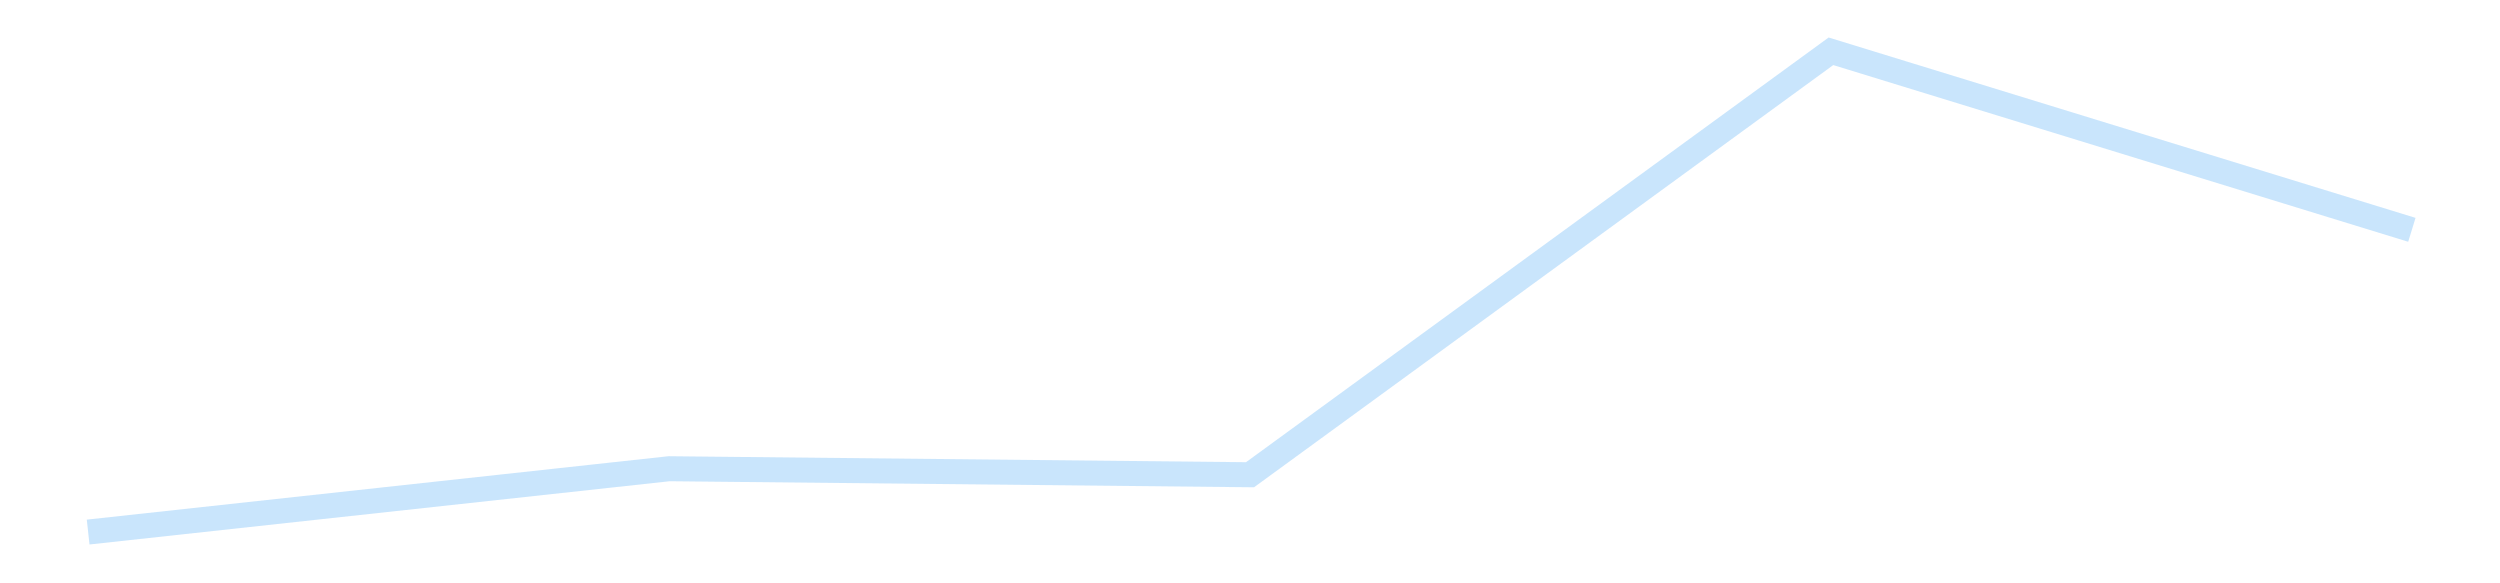 <?xml version='1.0' encoding='utf-8'?>
<svg xmlns="http://www.w3.org/2000/svg" xmlns:xlink="http://www.w3.org/1999/xlink" id="chart-ac4eec8b-47ec-4d50-9b44-783f5aee9bc0" class="pygal-chart pygal-sparkline" viewBox="0 0 300 70" width="300" height="70"><!--Generated with pygal 3.0.4 (lxml) ©Kozea 2012-2016 on 2025-11-03--><!--http://pygal.org--><!--http://github.com/Kozea/pygal--><defs><style type="text/css">#chart-ac4eec8b-47ec-4d50-9b44-783f5aee9bc0{-webkit-user-select:none;-webkit-font-smoothing:antialiased;font-family:Consolas,"Liberation Mono",Menlo,Courier,monospace}#chart-ac4eec8b-47ec-4d50-9b44-783f5aee9bc0 .title{font-family:Consolas,"Liberation Mono",Menlo,Courier,monospace;font-size:16px}#chart-ac4eec8b-47ec-4d50-9b44-783f5aee9bc0 .legends .legend text{font-family:Consolas,"Liberation Mono",Menlo,Courier,monospace;font-size:14px}#chart-ac4eec8b-47ec-4d50-9b44-783f5aee9bc0 .axis text{font-family:Consolas,"Liberation Mono",Menlo,Courier,monospace;font-size:10px}#chart-ac4eec8b-47ec-4d50-9b44-783f5aee9bc0 .axis text.major{font-family:Consolas,"Liberation Mono",Menlo,Courier,monospace;font-size:10px}#chart-ac4eec8b-47ec-4d50-9b44-783f5aee9bc0 .text-overlay text.value{font-family:Consolas,"Liberation Mono",Menlo,Courier,monospace;font-size:16px}#chart-ac4eec8b-47ec-4d50-9b44-783f5aee9bc0 .text-overlay text.label{font-family:Consolas,"Liberation Mono",Menlo,Courier,monospace;font-size:10px}#chart-ac4eec8b-47ec-4d50-9b44-783f5aee9bc0 .tooltip{font-family:Consolas,"Liberation Mono",Menlo,Courier,monospace;font-size:14px}#chart-ac4eec8b-47ec-4d50-9b44-783f5aee9bc0 text.no_data{font-family:Consolas,"Liberation Mono",Menlo,Courier,monospace;font-size:64px}
#chart-ac4eec8b-47ec-4d50-9b44-783f5aee9bc0{background-color:transparent}#chart-ac4eec8b-47ec-4d50-9b44-783f5aee9bc0 path,#chart-ac4eec8b-47ec-4d50-9b44-783f5aee9bc0 line,#chart-ac4eec8b-47ec-4d50-9b44-783f5aee9bc0 rect,#chart-ac4eec8b-47ec-4d50-9b44-783f5aee9bc0 circle{-webkit-transition:150ms;-moz-transition:150ms;transition:150ms}#chart-ac4eec8b-47ec-4d50-9b44-783f5aee9bc0 .graph &gt; .background{fill:transparent}#chart-ac4eec8b-47ec-4d50-9b44-783f5aee9bc0 .plot &gt; .background{fill:transparent}#chart-ac4eec8b-47ec-4d50-9b44-783f5aee9bc0 .graph{fill:rgba(0,0,0,.87)}#chart-ac4eec8b-47ec-4d50-9b44-783f5aee9bc0 text.no_data{fill:rgba(0,0,0,1)}#chart-ac4eec8b-47ec-4d50-9b44-783f5aee9bc0 .title{fill:rgba(0,0,0,1)}#chart-ac4eec8b-47ec-4d50-9b44-783f5aee9bc0 .legends .legend text{fill:rgba(0,0,0,.87)}#chart-ac4eec8b-47ec-4d50-9b44-783f5aee9bc0 .legends .legend:hover text{fill:rgba(0,0,0,1)}#chart-ac4eec8b-47ec-4d50-9b44-783f5aee9bc0 .axis .line{stroke:rgba(0,0,0,1)}#chart-ac4eec8b-47ec-4d50-9b44-783f5aee9bc0 .axis .guide.line{stroke:rgba(0,0,0,.54)}#chart-ac4eec8b-47ec-4d50-9b44-783f5aee9bc0 .axis .major.line{stroke:rgba(0,0,0,.87)}#chart-ac4eec8b-47ec-4d50-9b44-783f5aee9bc0 .axis text.major{fill:rgba(0,0,0,1)}#chart-ac4eec8b-47ec-4d50-9b44-783f5aee9bc0 .axis.y .guides:hover .guide.line,#chart-ac4eec8b-47ec-4d50-9b44-783f5aee9bc0 .line-graph .axis.x .guides:hover .guide.line,#chart-ac4eec8b-47ec-4d50-9b44-783f5aee9bc0 .stackedline-graph .axis.x .guides:hover .guide.line,#chart-ac4eec8b-47ec-4d50-9b44-783f5aee9bc0 .xy-graph .axis.x .guides:hover .guide.line{stroke:rgba(0,0,0,1)}#chart-ac4eec8b-47ec-4d50-9b44-783f5aee9bc0 .axis .guides:hover text{fill:rgba(0,0,0,1)}#chart-ac4eec8b-47ec-4d50-9b44-783f5aee9bc0 .reactive{fill-opacity:.7;stroke-opacity:.8;stroke-width:3}#chart-ac4eec8b-47ec-4d50-9b44-783f5aee9bc0 .ci{stroke:rgba(0,0,0,.87)}#chart-ac4eec8b-47ec-4d50-9b44-783f5aee9bc0 .reactive.active,#chart-ac4eec8b-47ec-4d50-9b44-783f5aee9bc0 .active .reactive{fill-opacity:.8;stroke-opacity:.9;stroke-width:4}#chart-ac4eec8b-47ec-4d50-9b44-783f5aee9bc0 .ci .reactive.active{stroke-width:1.5}#chart-ac4eec8b-47ec-4d50-9b44-783f5aee9bc0 .series text{fill:rgba(0,0,0,1)}#chart-ac4eec8b-47ec-4d50-9b44-783f5aee9bc0 .tooltip rect{fill:transparent;stroke:rgba(0,0,0,1);-webkit-transition:opacity 150ms;-moz-transition:opacity 150ms;transition:opacity 150ms}#chart-ac4eec8b-47ec-4d50-9b44-783f5aee9bc0 .tooltip .label{fill:rgba(0,0,0,.87)}#chart-ac4eec8b-47ec-4d50-9b44-783f5aee9bc0 .tooltip .label{fill:rgba(0,0,0,.87)}#chart-ac4eec8b-47ec-4d50-9b44-783f5aee9bc0 .tooltip .legend{font-size:.8em;fill:rgba(0,0,0,.54)}#chart-ac4eec8b-47ec-4d50-9b44-783f5aee9bc0 .tooltip .x_label{font-size:.6em;fill:rgba(0,0,0,1)}#chart-ac4eec8b-47ec-4d50-9b44-783f5aee9bc0 .tooltip .xlink{font-size:.5em;text-decoration:underline}#chart-ac4eec8b-47ec-4d50-9b44-783f5aee9bc0 .tooltip .value{font-size:1.5em}#chart-ac4eec8b-47ec-4d50-9b44-783f5aee9bc0 .bound{font-size:.5em}#chart-ac4eec8b-47ec-4d50-9b44-783f5aee9bc0 .max-value{font-size:.75em;fill:rgba(0,0,0,.54)}#chart-ac4eec8b-47ec-4d50-9b44-783f5aee9bc0 .map-element{fill:transparent;stroke:rgba(0,0,0,.54) !important}#chart-ac4eec8b-47ec-4d50-9b44-783f5aee9bc0 .map-element .reactive{fill-opacity:inherit;stroke-opacity:inherit}#chart-ac4eec8b-47ec-4d50-9b44-783f5aee9bc0 .color-0,#chart-ac4eec8b-47ec-4d50-9b44-783f5aee9bc0 .color-0 a:visited{stroke:#bbdefb;fill:#bbdefb}#chart-ac4eec8b-47ec-4d50-9b44-783f5aee9bc0 .text-overlay .color-0 text{fill:black}
#chart-ac4eec8b-47ec-4d50-9b44-783f5aee9bc0 text.no_data{text-anchor:middle}#chart-ac4eec8b-47ec-4d50-9b44-783f5aee9bc0 .guide.line{fill:none}#chart-ac4eec8b-47ec-4d50-9b44-783f5aee9bc0 .centered{text-anchor:middle}#chart-ac4eec8b-47ec-4d50-9b44-783f5aee9bc0 .title{text-anchor:middle}#chart-ac4eec8b-47ec-4d50-9b44-783f5aee9bc0 .legends .legend text{fill-opacity:1}#chart-ac4eec8b-47ec-4d50-9b44-783f5aee9bc0 .axis.x text{text-anchor:middle}#chart-ac4eec8b-47ec-4d50-9b44-783f5aee9bc0 .axis.x:not(.web) text[transform]{text-anchor:start}#chart-ac4eec8b-47ec-4d50-9b44-783f5aee9bc0 .axis.x:not(.web) text[transform].backwards{text-anchor:end}#chart-ac4eec8b-47ec-4d50-9b44-783f5aee9bc0 .axis.y text{text-anchor:end}#chart-ac4eec8b-47ec-4d50-9b44-783f5aee9bc0 .axis.y text[transform].backwards{text-anchor:start}#chart-ac4eec8b-47ec-4d50-9b44-783f5aee9bc0 .axis.y2 text{text-anchor:start}#chart-ac4eec8b-47ec-4d50-9b44-783f5aee9bc0 .axis.y2 text[transform].backwards{text-anchor:end}#chart-ac4eec8b-47ec-4d50-9b44-783f5aee9bc0 .axis .guide.line{stroke-dasharray:4,4;stroke:black}#chart-ac4eec8b-47ec-4d50-9b44-783f5aee9bc0 .axis .major.guide.line{stroke-dasharray:6,6;stroke:black}#chart-ac4eec8b-47ec-4d50-9b44-783f5aee9bc0 .horizontal .axis.y .guide.line,#chart-ac4eec8b-47ec-4d50-9b44-783f5aee9bc0 .horizontal .axis.y2 .guide.line,#chart-ac4eec8b-47ec-4d50-9b44-783f5aee9bc0 .vertical .axis.x .guide.line{opacity:0}#chart-ac4eec8b-47ec-4d50-9b44-783f5aee9bc0 .horizontal .axis.always_show .guide.line,#chart-ac4eec8b-47ec-4d50-9b44-783f5aee9bc0 .vertical .axis.always_show .guide.line{opacity:1 !important}#chart-ac4eec8b-47ec-4d50-9b44-783f5aee9bc0 .axis.y .guides:hover .guide.line,#chart-ac4eec8b-47ec-4d50-9b44-783f5aee9bc0 .axis.y2 .guides:hover .guide.line,#chart-ac4eec8b-47ec-4d50-9b44-783f5aee9bc0 .axis.x .guides:hover .guide.line{opacity:1}#chart-ac4eec8b-47ec-4d50-9b44-783f5aee9bc0 .axis .guides:hover text{opacity:1}#chart-ac4eec8b-47ec-4d50-9b44-783f5aee9bc0 .nofill{fill:none}#chart-ac4eec8b-47ec-4d50-9b44-783f5aee9bc0 .subtle-fill{fill-opacity:.2}#chart-ac4eec8b-47ec-4d50-9b44-783f5aee9bc0 .dot{stroke-width:1px;fill-opacity:1;stroke-opacity:1}#chart-ac4eec8b-47ec-4d50-9b44-783f5aee9bc0 .dot.active{stroke-width:5px}#chart-ac4eec8b-47ec-4d50-9b44-783f5aee9bc0 .dot.negative{fill:transparent}#chart-ac4eec8b-47ec-4d50-9b44-783f5aee9bc0 text,#chart-ac4eec8b-47ec-4d50-9b44-783f5aee9bc0 tspan{stroke:none !important}#chart-ac4eec8b-47ec-4d50-9b44-783f5aee9bc0 .series text.active{opacity:1}#chart-ac4eec8b-47ec-4d50-9b44-783f5aee9bc0 .tooltip rect{fill-opacity:.95;stroke-width:.5}#chart-ac4eec8b-47ec-4d50-9b44-783f5aee9bc0 .tooltip text{fill-opacity:1}#chart-ac4eec8b-47ec-4d50-9b44-783f5aee9bc0 .showable{visibility:hidden}#chart-ac4eec8b-47ec-4d50-9b44-783f5aee9bc0 .showable.shown{visibility:visible}#chart-ac4eec8b-47ec-4d50-9b44-783f5aee9bc0 .gauge-background{fill:rgba(229,229,229,1);stroke:none}#chart-ac4eec8b-47ec-4d50-9b44-783f5aee9bc0 .bg-lines{stroke:transparent;stroke-width:2px}</style><script type="text/javascript">window.pygal = window.pygal || {};window.pygal.config = window.pygal.config || {};window.pygal.config['ac4eec8b-47ec-4d50-9b44-783f5aee9bc0'] = {"allow_interruptions": false, "box_mode": "extremes", "classes": ["pygal-chart", "pygal-sparkline"], "css": ["file://style.css", "file://graph.css"], "defs": [], "disable_xml_declaration": false, "dots_size": 2.5, "dynamic_print_values": false, "explicit_size": true, "fill": false, "force_uri_protocol": "https", "formatter": null, "half_pie": false, "height": 70, "include_x_axis": false, "inner_radius": 0, "interpolate": null, "interpolation_parameters": {}, "interpolation_precision": 250, "inverse_y_axis": false, "js": [], "legend_at_bottom": false, "legend_at_bottom_columns": null, "legend_box_size": 12, "logarithmic": false, "margin": 5, "margin_bottom": null, "margin_left": null, "margin_right": null, "margin_top": null, "max_scale": 2, "min_scale": 1, "missing_value_fill_truncation": "x", "no_data_text": "", "no_prefix": false, "order_min": null, "pretty_print": false, "print_labels": false, "print_values": false, "print_values_position": "center", "print_zeroes": true, "range": null, "rounded_bars": null, "secondary_range": null, "show_dots": false, "show_legend": false, "show_minor_x_labels": true, "show_minor_y_labels": true, "show_only_major_dots": false, "show_x_guides": false, "show_x_labels": false, "show_y_guides": true, "show_y_labels": false, "spacing": 0, "stack_from_top": false, "strict": false, "stroke": true, "stroke_style": null, "style": {"background": "transparent", "ci_colors": [], "colors": ["#bbdefb"], "dot_opacity": "1", "font_family": "Consolas, \"Liberation Mono\", Menlo, Courier, monospace", "foreground": "rgba(0, 0, 0, .87)", "foreground_strong": "rgba(0, 0, 0, 1)", "foreground_subtle": "rgba(0, 0, 0, .54)", "guide_stroke_color": "black", "guide_stroke_dasharray": "4,4", "label_font_family": "Consolas, \"Liberation Mono\", Menlo, Courier, monospace", "label_font_size": 10, "legend_font_family": "Consolas, \"Liberation Mono\", Menlo, Courier, monospace", "legend_font_size": 14, "major_guide_stroke_color": "black", "major_guide_stroke_dasharray": "6,6", "major_label_font_family": "Consolas, \"Liberation Mono\", Menlo, Courier, monospace", "major_label_font_size": 10, "no_data_font_family": "Consolas, \"Liberation Mono\", Menlo, Courier, monospace", "no_data_font_size": 64, "opacity": ".7", "opacity_hover": ".8", "plot_background": "transparent", "stroke_opacity": ".8", "stroke_opacity_hover": ".9", "stroke_width": 3, "stroke_width_hover": "4", "title_font_family": "Consolas, \"Liberation Mono\", Menlo, Courier, monospace", "title_font_size": 16, "tooltip_font_family": "Consolas, \"Liberation Mono\", Menlo, Courier, monospace", "tooltip_font_size": 14, "transition": "150ms", "value_background": "rgba(229, 229, 229, 1)", "value_colors": [], "value_font_family": "Consolas, \"Liberation Mono\", Menlo, Courier, monospace", "value_font_size": 16, "value_label_font_family": "Consolas, \"Liberation Mono\", Menlo, Courier, monospace", "value_label_font_size": 10}, "title": null, "tooltip_border_radius": 0, "tooltip_fancy_mode": true, "truncate_label": null, "truncate_legend": null, "width": 300, "x_label_rotation": 0, "x_labels": null, "x_labels_major": null, "x_labels_major_count": null, "x_labels_major_every": null, "x_title": null, "xrange": null, "y_label_rotation": 0, "y_labels": null, "y_labels_major": null, "y_labels_major_count": null, "y_labels_major_every": null, "y_title": null, "zero": 0, "legends": [""]}</script></defs><title>Pygal</title><g class="graph line-graph vertical"><rect x="0" y="0" width="300" height="70" class="background"/><g transform="translate(5, 5)" class="plot"><rect x="0" y="0" width="290" height="60" class="background"/><g class="series serie-0 color-0"><path d="M5.577 58.846 L75.288 51.247 145 51.97 214.712 1.154 284.423 22.579" class="line reactive nofill"/></g></g><g class="titles"/><g transform="translate(5, 5)" class="plot overlay"><g class="series serie-0 color-0"/></g><g transform="translate(5, 5)" class="plot text-overlay"><g class="series serie-0 color-0"/></g><g transform="translate(5, 5)" class="plot tooltip-overlay"><g transform="translate(0 0)" style="opacity: 0" class="tooltip"><rect rx="0" ry="0" width="0" height="0" class="tooltip-box"/><g class="text"/></g></g></g></svg>
